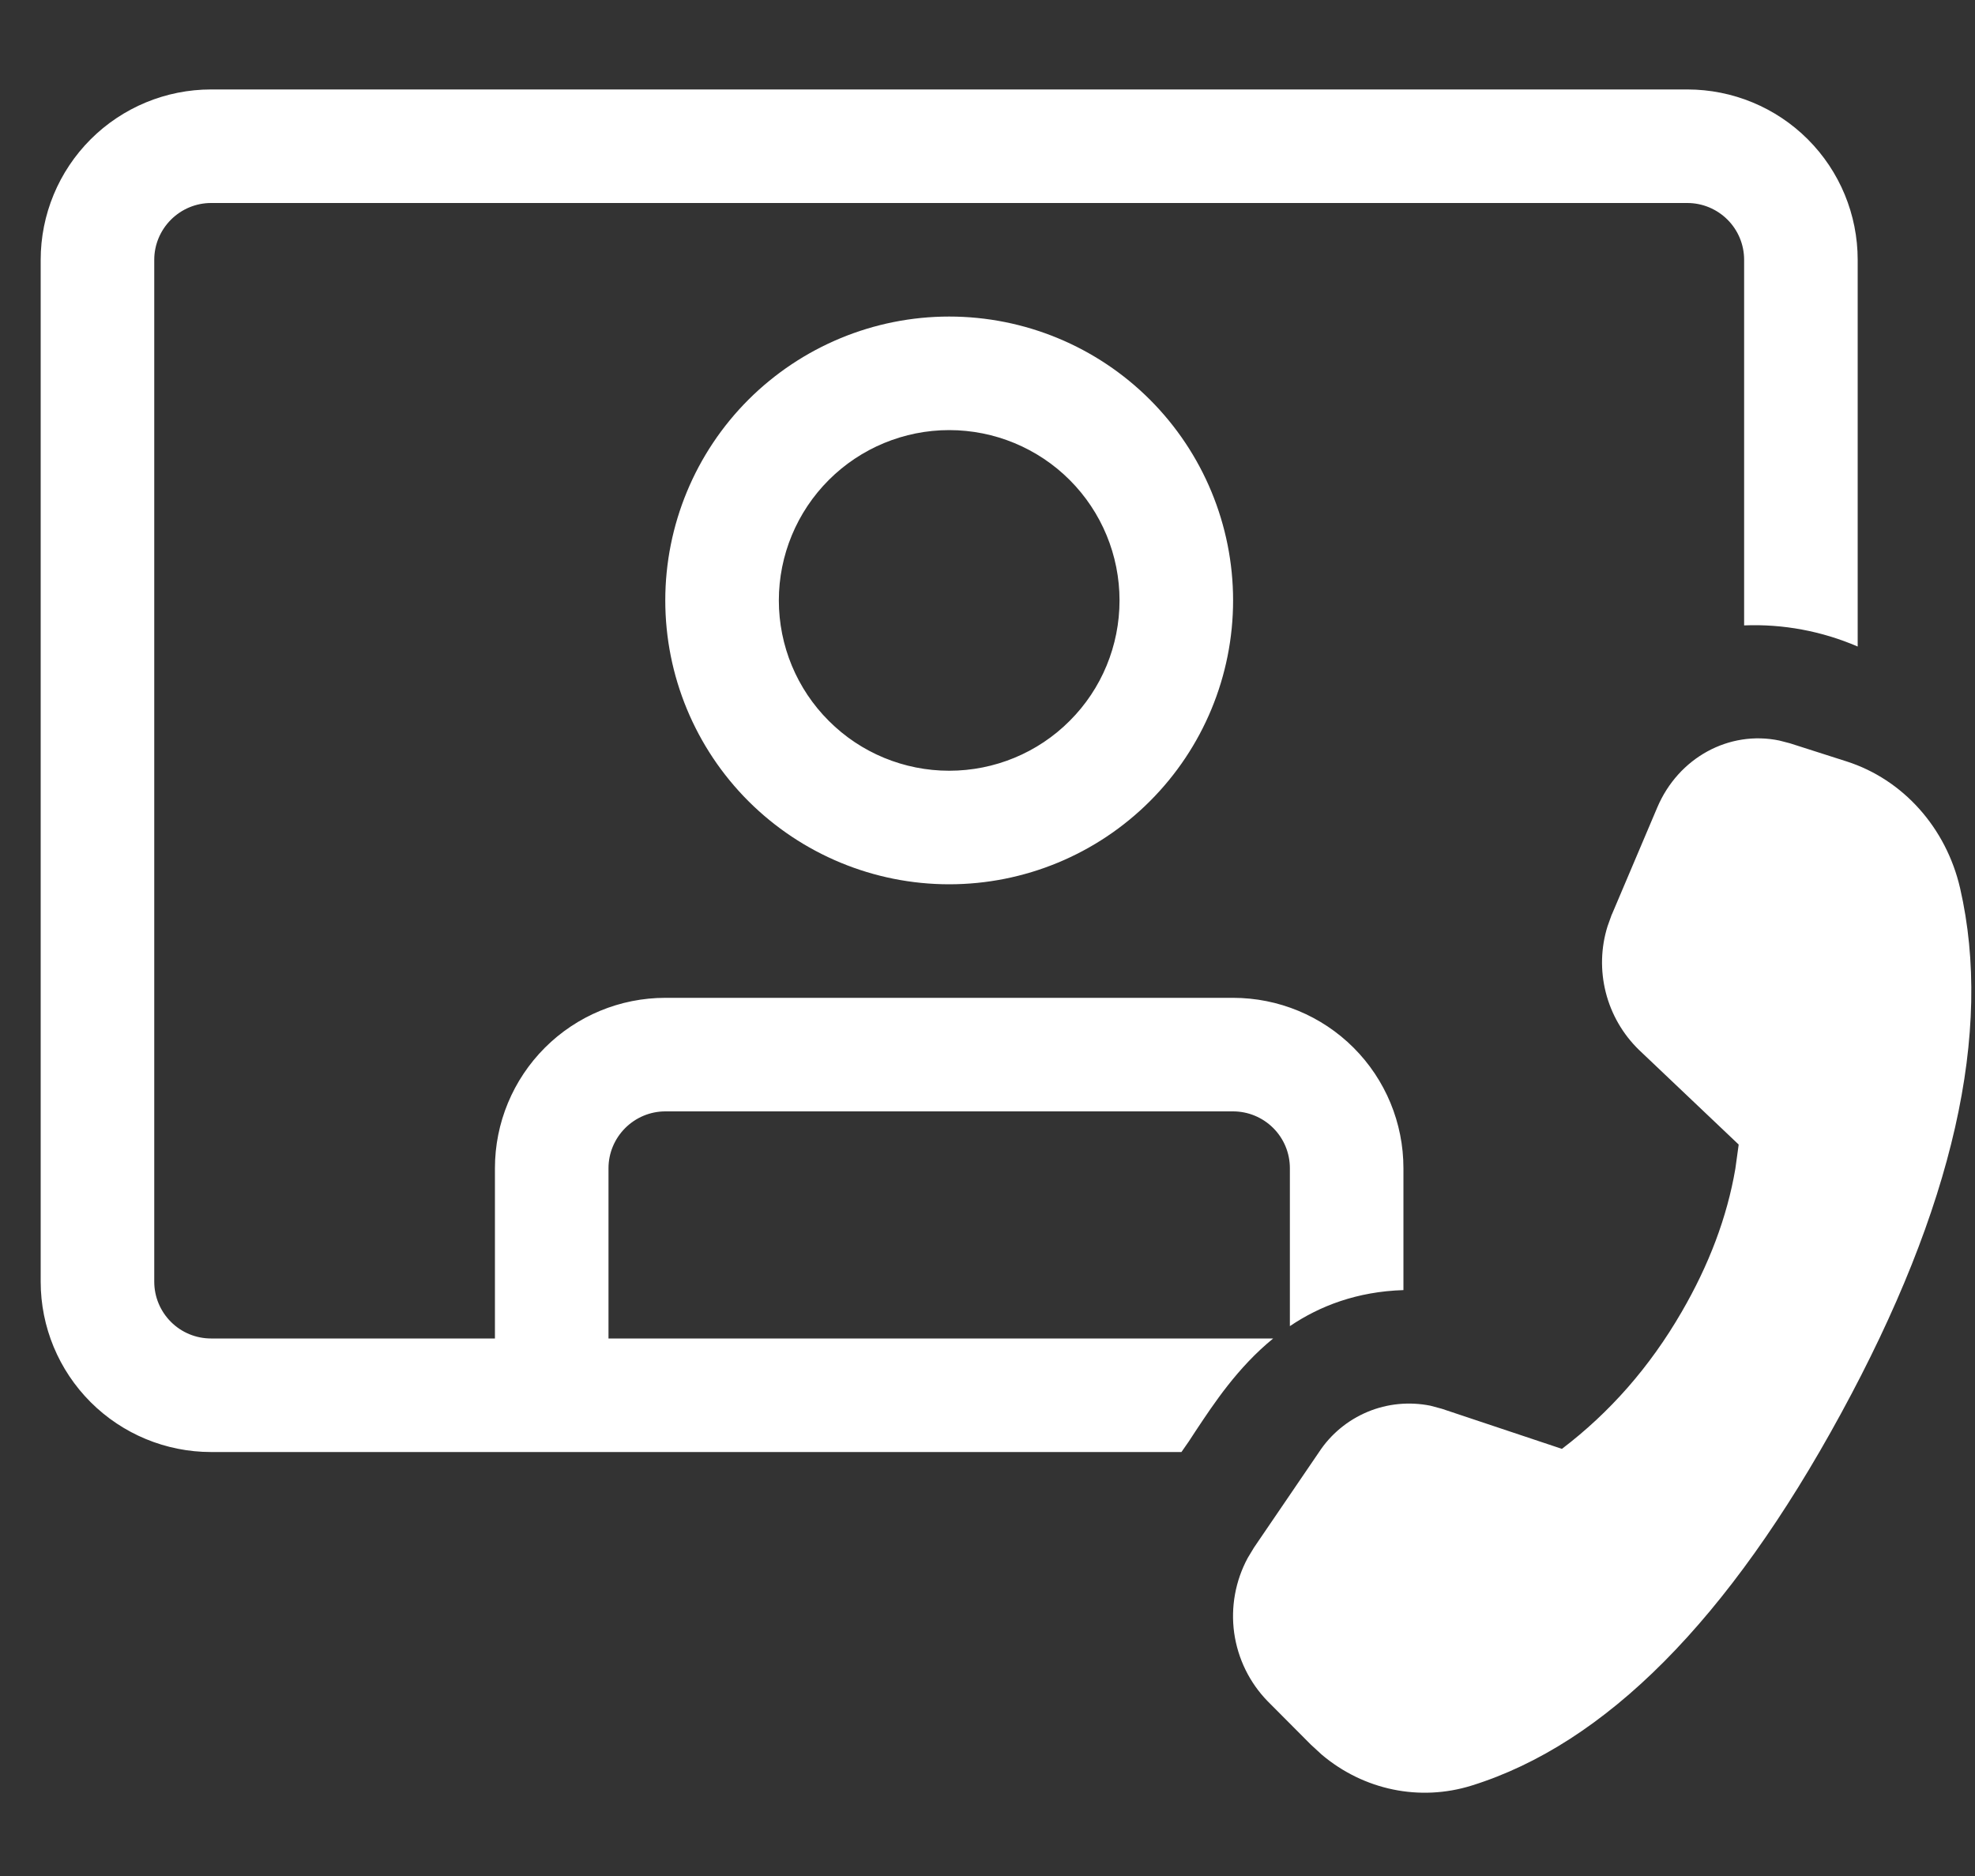 <svg width="20" height="19" viewBox="0 0 20 19" fill="none" xmlns="http://www.w3.org/2000/svg">
<rect x="0" y="0" width="20" height="19" fill="#333333" stroke="none"/>
<path d="M0.412 2.631C0.412 2.174 0.594 1.735 0.918 1.411C1.241 1.088 1.68 0.906 2.137 0.906H17.087C17.545 0.906 17.984 1.088 18.307 1.411C18.631 1.735 18.812 2.174 18.812 2.631V6.548C18.45 6.392 18.057 6.318 17.662 6.334V2.631C17.662 2.479 17.602 2.333 17.494 2.225C17.386 2.117 17.24 2.056 17.087 2.056H2.137C1.985 2.056 1.839 2.117 1.731 2.225C1.623 2.333 1.562 2.479 1.562 2.631V12.981C1.562 13.134 1.623 13.28 1.731 13.388C1.839 13.496 1.985 13.556 2.137 13.556H5.012V11.831C5.012 11.374 5.194 10.935 5.518 10.611C5.841 10.288 6.28 10.106 6.737 10.106H12.487C12.945 10.106 13.384 10.288 13.707 10.611C14.031 10.935 14.212 11.374 14.212 11.831V13.066C13.74 13.081 13.364 13.227 13.062 13.431V11.831C13.062 11.679 13.002 11.533 12.894 11.425C12.786 11.317 12.64 11.256 12.487 11.256H6.737C6.585 11.256 6.439 11.317 6.331 11.425C6.223 11.533 6.162 11.679 6.162 11.831V13.556H12.893C12.531 13.851 12.29 14.219 12.111 14.488C12.064 14.562 12.015 14.635 11.964 14.706H2.137C1.68 14.706 1.241 14.524 0.918 14.201C0.594 13.877 0.412 13.439 0.412 12.981V2.631ZM9.612 8.956C10.375 8.956 11.106 8.653 11.645 8.114C12.184 7.575 12.487 6.844 12.487 6.081C12.487 5.319 12.184 4.587 11.645 4.048C11.106 3.509 10.375 3.206 9.612 3.206C8.85 3.206 8.119 3.509 7.579 4.048C7.04 4.587 6.737 5.319 6.737 6.081C6.737 6.844 7.04 7.575 7.579 8.114C8.119 8.653 8.85 8.956 9.612 8.956V8.956ZM9.612 7.806C9.155 7.806 8.716 7.625 8.393 7.301C8.069 6.978 7.887 6.539 7.887 6.081C7.887 5.624 8.069 5.185 8.393 4.861C8.716 4.538 9.155 4.356 9.612 4.356C10.07 4.356 10.509 4.538 10.832 4.861C11.156 5.185 11.337 5.624 11.337 6.081C11.337 6.539 11.156 6.978 10.832 7.301C10.509 7.625 10.07 7.806 9.612 7.806ZM16.323 9.261L16.782 8.179C16.997 7.671 17.512 7.395 18.018 7.5L18.126 7.528L18.701 7.712C19.271 7.895 19.707 8.382 19.849 8.995C20.183 10.452 19.782 12.227 18.642 14.318C17.505 16.406 16.259 17.661 14.903 18.084C14.377 18.248 13.811 18.13 13.386 17.772L13.274 17.669L12.837 17.23C12.653 17.041 12.535 16.799 12.498 16.538C12.462 16.277 12.51 16.011 12.635 15.779L12.699 15.673L13.357 14.707C13.476 14.525 13.648 14.383 13.849 14.299C14.05 14.215 14.272 14.194 14.486 14.237L14.601 14.268L15.817 14.674C16.301 14.306 16.706 13.846 17.029 13.288C17.306 12.811 17.489 12.328 17.573 11.838L17.607 11.592L16.596 10.632C16.433 10.473 16.317 10.272 16.261 10.051C16.205 9.83 16.211 9.598 16.279 9.381L16.322 9.261H16.323Z" fill="white"/>
</svg>
